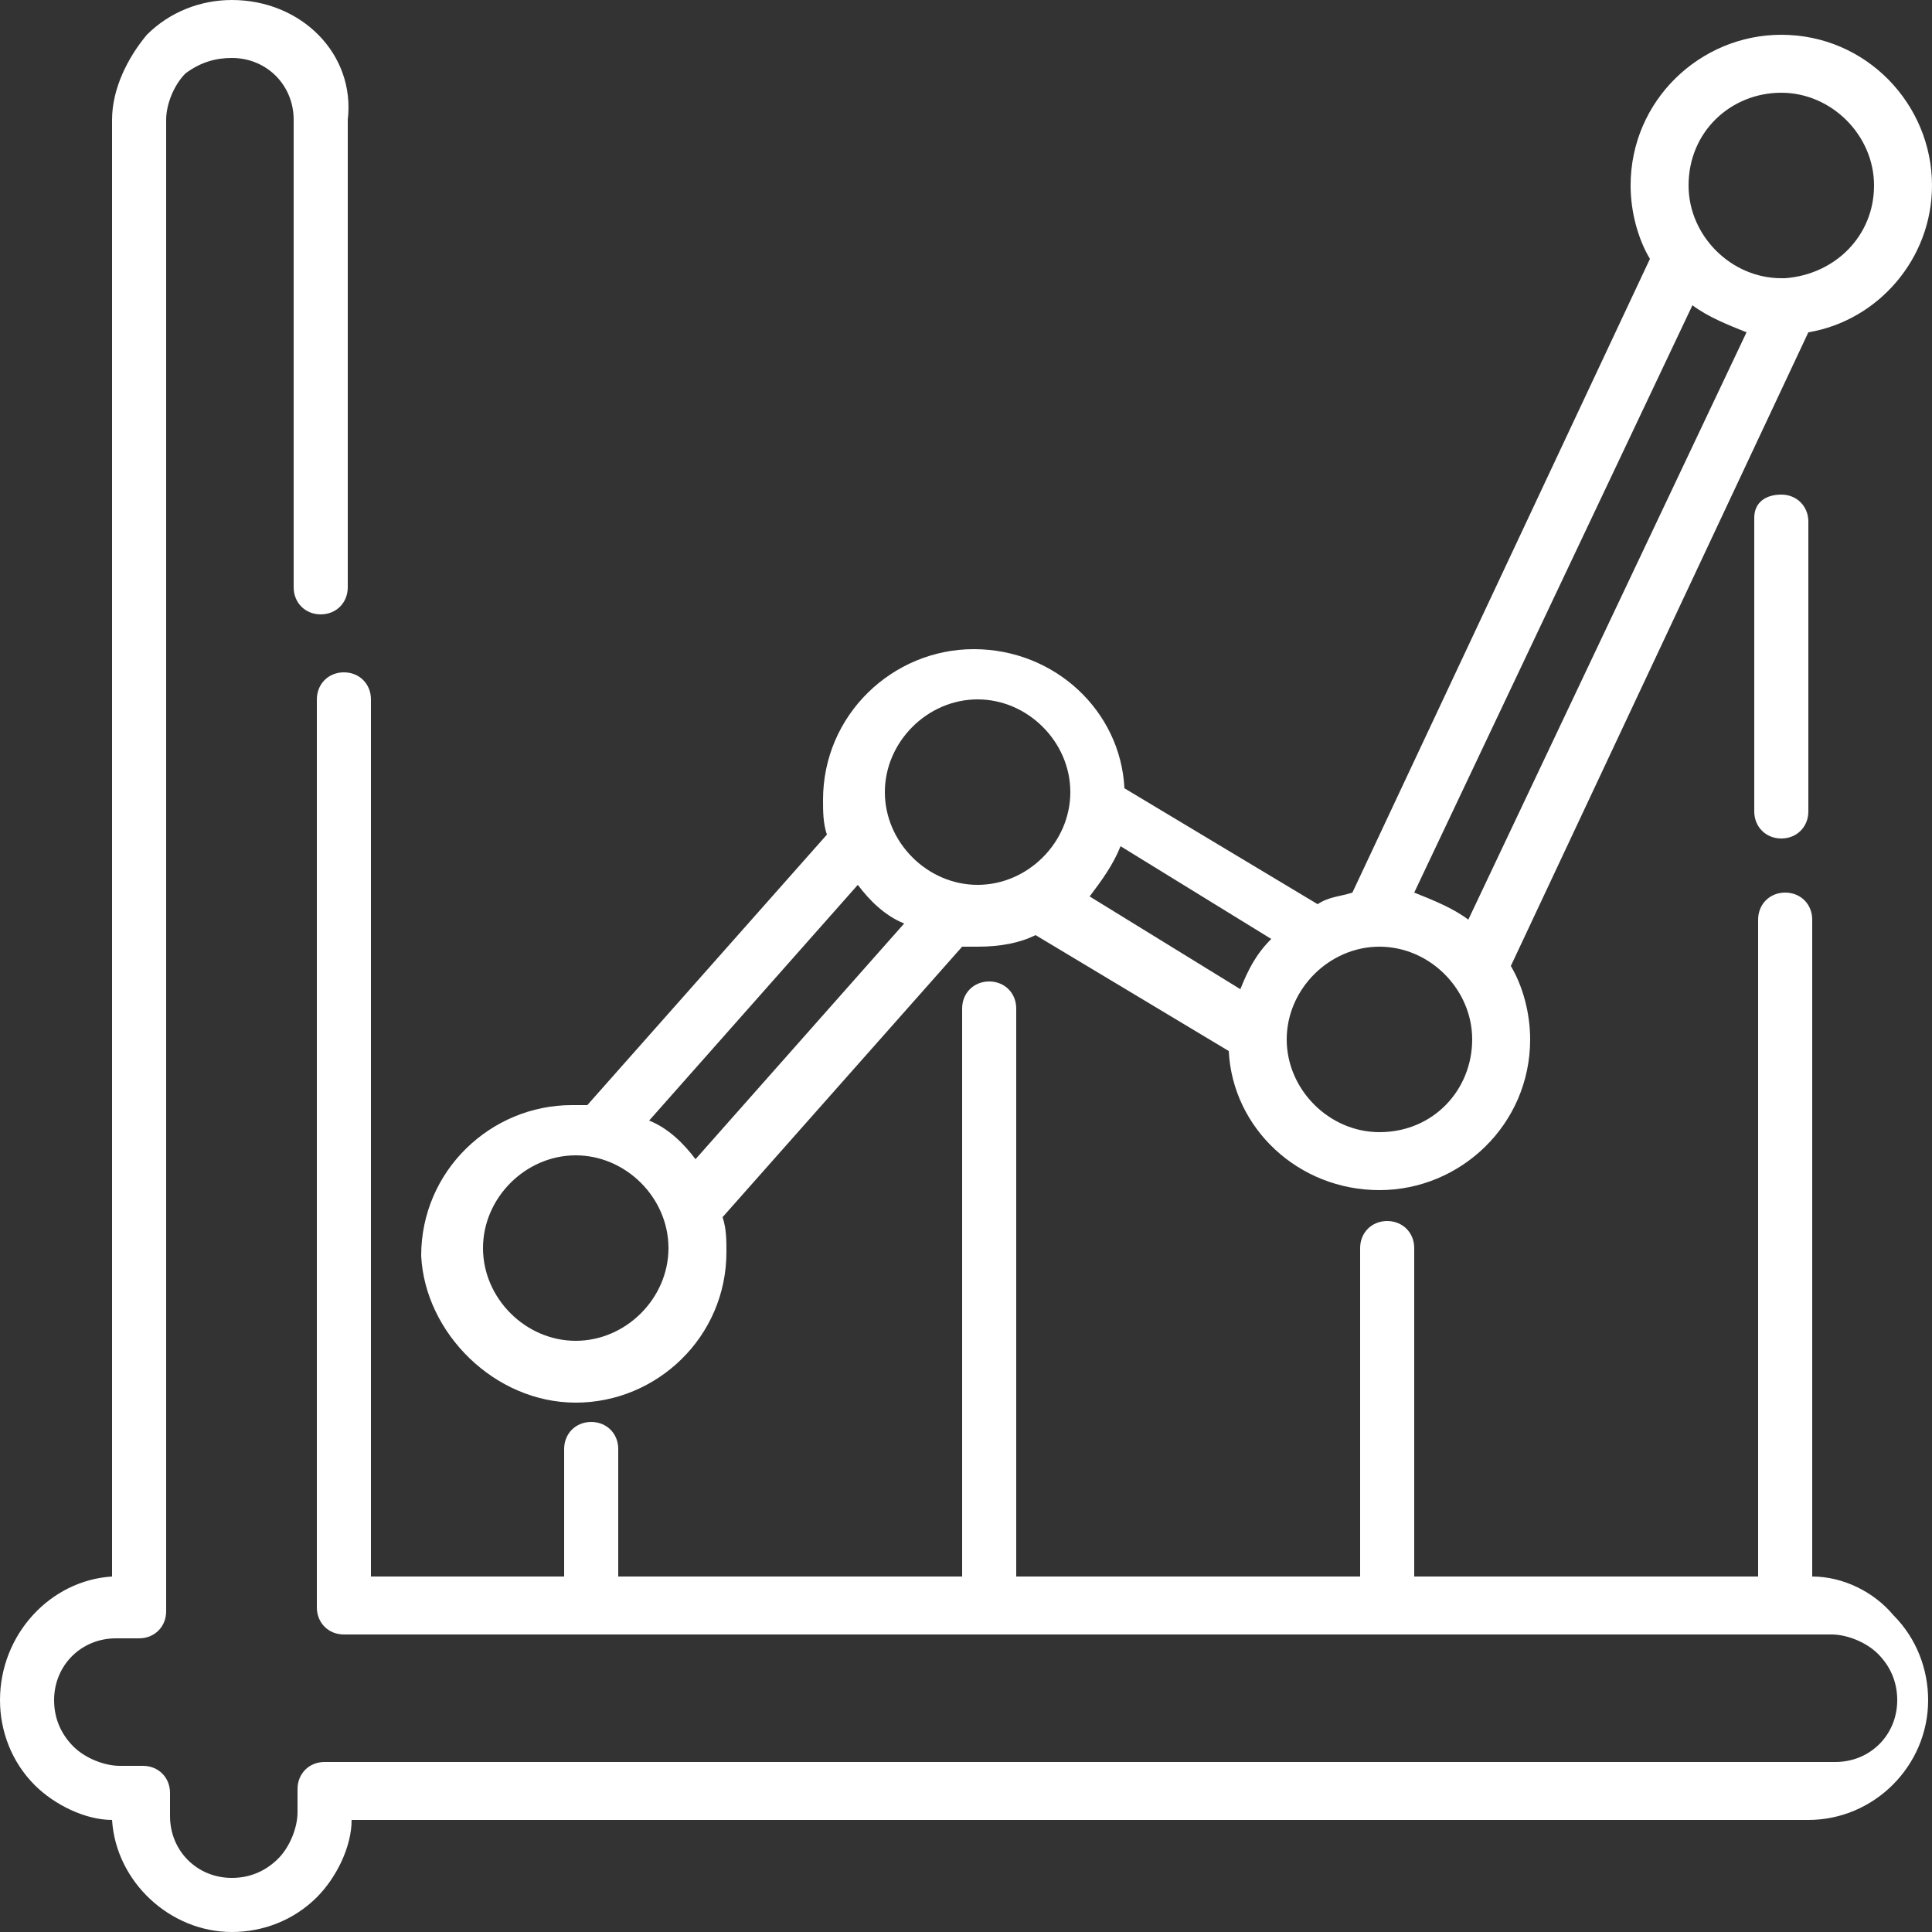 <svg xmlns="http://www.w3.org/2000/svg" width="50" height="50" viewBox="0 0 50 50" fill="none"><rect x="0" y="0" width="50" height="50" fill="#333333" stroke="none"/><g clip-path="url(#clip0_1468_165)"><path d="M14.9 36.3C17 36.3 18.8 34.6 18.8 32.4C18.8 32.1 18.8 31.8 18.7 31.5L24.9 24.5C25 24.5 25.2 24.5 25.3 24.5C25.9 24.5 26.4 24.4 26.8 24.2L31.8 27.2C31.9 29.2 33.6 30.8 35.7 30.8C37.8 30.8 39.6 29.1 39.6 26.9C39.6 26.2 39.4 25.5 39.1 25L46.8 8.6C48.6 8.3 50 6.7 50 4.8C50 2.7 48.3 0.9 46.1 0.9C44 0.9 42.2 2.6 42.2 4.8C42.2 5.5 42.4 6.2 42.7 6.7L35 23.1C34.7 23.2 34.4 23.2 34.1 23.4L29.1 20.4C29 18.4 27.3 16.8 25.2 16.8C23.1 16.8 21.3 18.5 21.3 20.7C21.3 21 21.3 21.3 21.4 21.6L15.2 28.6C15.1 28.6 14.9 28.6 14.8 28.6C12.7 28.6 10.9 30.3 10.9 32.5C11 34.5 12.8 36.3 14.9 36.3ZM29 21.9L32.9 24.3C32.5 24.7 32.3 25.1 32.1 25.6L28.2 23.2C28.5 22.8 28.8 22.4 29 21.9ZM45.2 8.6L38 23.8C37.6 23.5 37.1 23.3 36.6 23.1L43.8 7.9C44.2 8.2 44.7 8.4 45.2 8.6ZM35.7 29.3C34.4 29.3 33.3 28.2 33.3 26.9C33.3 25.6 34.4 24.5 35.7 24.5C37 24.5 38.1 25.6 38.1 26.9C38.1 28.2 37.1 29.3 35.7 29.3ZM46.1 2.4C47.4 2.4 48.5 3.5 48.5 4.8C48.5 6.1 47.5 7.1 46.2 7.2H46.1C44.8 7.2 43.7 6.1 43.7 4.8C43.7 3.4 44.8 2.4 46.1 2.4ZM25.3 18.1C26.6 18.1 27.7 19.2 27.7 20.5C27.7 21.8 26.6 22.9 25.3 22.9C24 22.9 22.9 21.8 22.9 20.5C22.9 19.2 24 18.1 25.3 18.1ZM22.2 22.9C22.5 23.3 22.9 23.7 23.4 23.9L18 30C17.7 29.6 17.3 29.2 16.8 29L22.2 22.9ZM14.9 29.9C16.2 29.9 17.3 31 17.3 32.3C17.3 33.6 16.2 34.7 14.9 34.7C13.6 34.7 12.5 33.6 12.5 32.3C12.5 31 13.6 29.9 14.9 29.9Z" fill="white"></path><path d="M46.9 40.8V23.8C46.9 23.4 46.6 23.1 46.2 23.1C45.8 23.1 45.5 23.4 45.5 23.8V40.8H36.6V32.3C36.6 31.9 36.3 31.6 35.9 31.6C35.5 31.6 35.2 31.9 35.2 32.3V40.8H26.3V26.1C26.3 25.7 26 25.4 25.6 25.4C25.2 25.4 24.9 25.7 24.9 26.1V40.8H16V37.5C16 37.1 15.7 36.8 15.3 36.8C14.9 36.8 14.6 37.1 14.6 37.5V40.8H9.6V18.1C9.6 17.7 9.3 17.4 8.9 17.4C8.5 17.4 8.2 17.7 8.2 18.1V41.6C8.2 42 8.5 42.3 8.9 42.3H47.4C47.8 42.3 48.3 42.5 48.6 42.8C48.9 43.1 49.1 43.5 49.1 44C49.1 44.9 48.4 45.6 47.5 45.6H8.4C8 45.6 7.7 45.9 7.7 46.3V46.9C7.7 47.3 7.5 47.8 7.2 48.1C6.9 48.4 6.5 48.6 6 48.6C5.1 48.6 4.4 47.9 4.4 47V46.4C4.4 46 4.1 45.7 3.7 45.7H3.1C2.7 45.7 2.2 45.5 1.9 45.2C1.6 44.9 1.4 44.5 1.4 44C1.4 43.1 2.1 42.4 3 42.4H3.6C4 42.4 4.3 42.1 4.3 41.7V3.1C4.3 2.7 4.5 2.2 4.8 1.9C5.2 1.6 5.6 1.5 6 1.5C6.9 1.5 7.6 2.2 7.6 3.1V15.2C7.6 15.6 7.9 15.9 8.3 15.9C8.7 15.9 9 15.6 9 15.2V3.1C9.2 1.4 7.8 0 6 0C5.2 0 4.4 0.3 3.8 0.9C3.3 1.5 2.9 2.3 2.9 3.1V40.8C1.3 40.9 0 42.3 0 44C0 44.8 0.3 45.6 0.9 46.2C1.4 46.7 2.2 47.1 2.9 47.1C3 48.7 4.4 50 6 50C6.8 50 7.6 49.7 8.2 49.1C8.7 48.6 9.1 47.8 9.1 47.1H46.8C48.5 47.1 49.9 45.7 49.9 44C49.9 43.2 49.6 42.4 49 41.8C48.5 41.2 47.7 40.8 46.9 40.8Z" fill="white"></path><path d="M45.4 13.4V21C45.4 21.4 45.7 21.7 46.1 21.7C46.5 21.7 46.8 21.4 46.8 21V13.5C46.8 13.1 46.5 12.8 46.1 12.8C45.7 12.8 45.4 13 45.4 13.4Z" fill="white"></path></g><defs><clipPath id="clip0_1468_165"><rect width="50" height="50" fill="white"></rect></clipPath></defs></svg>